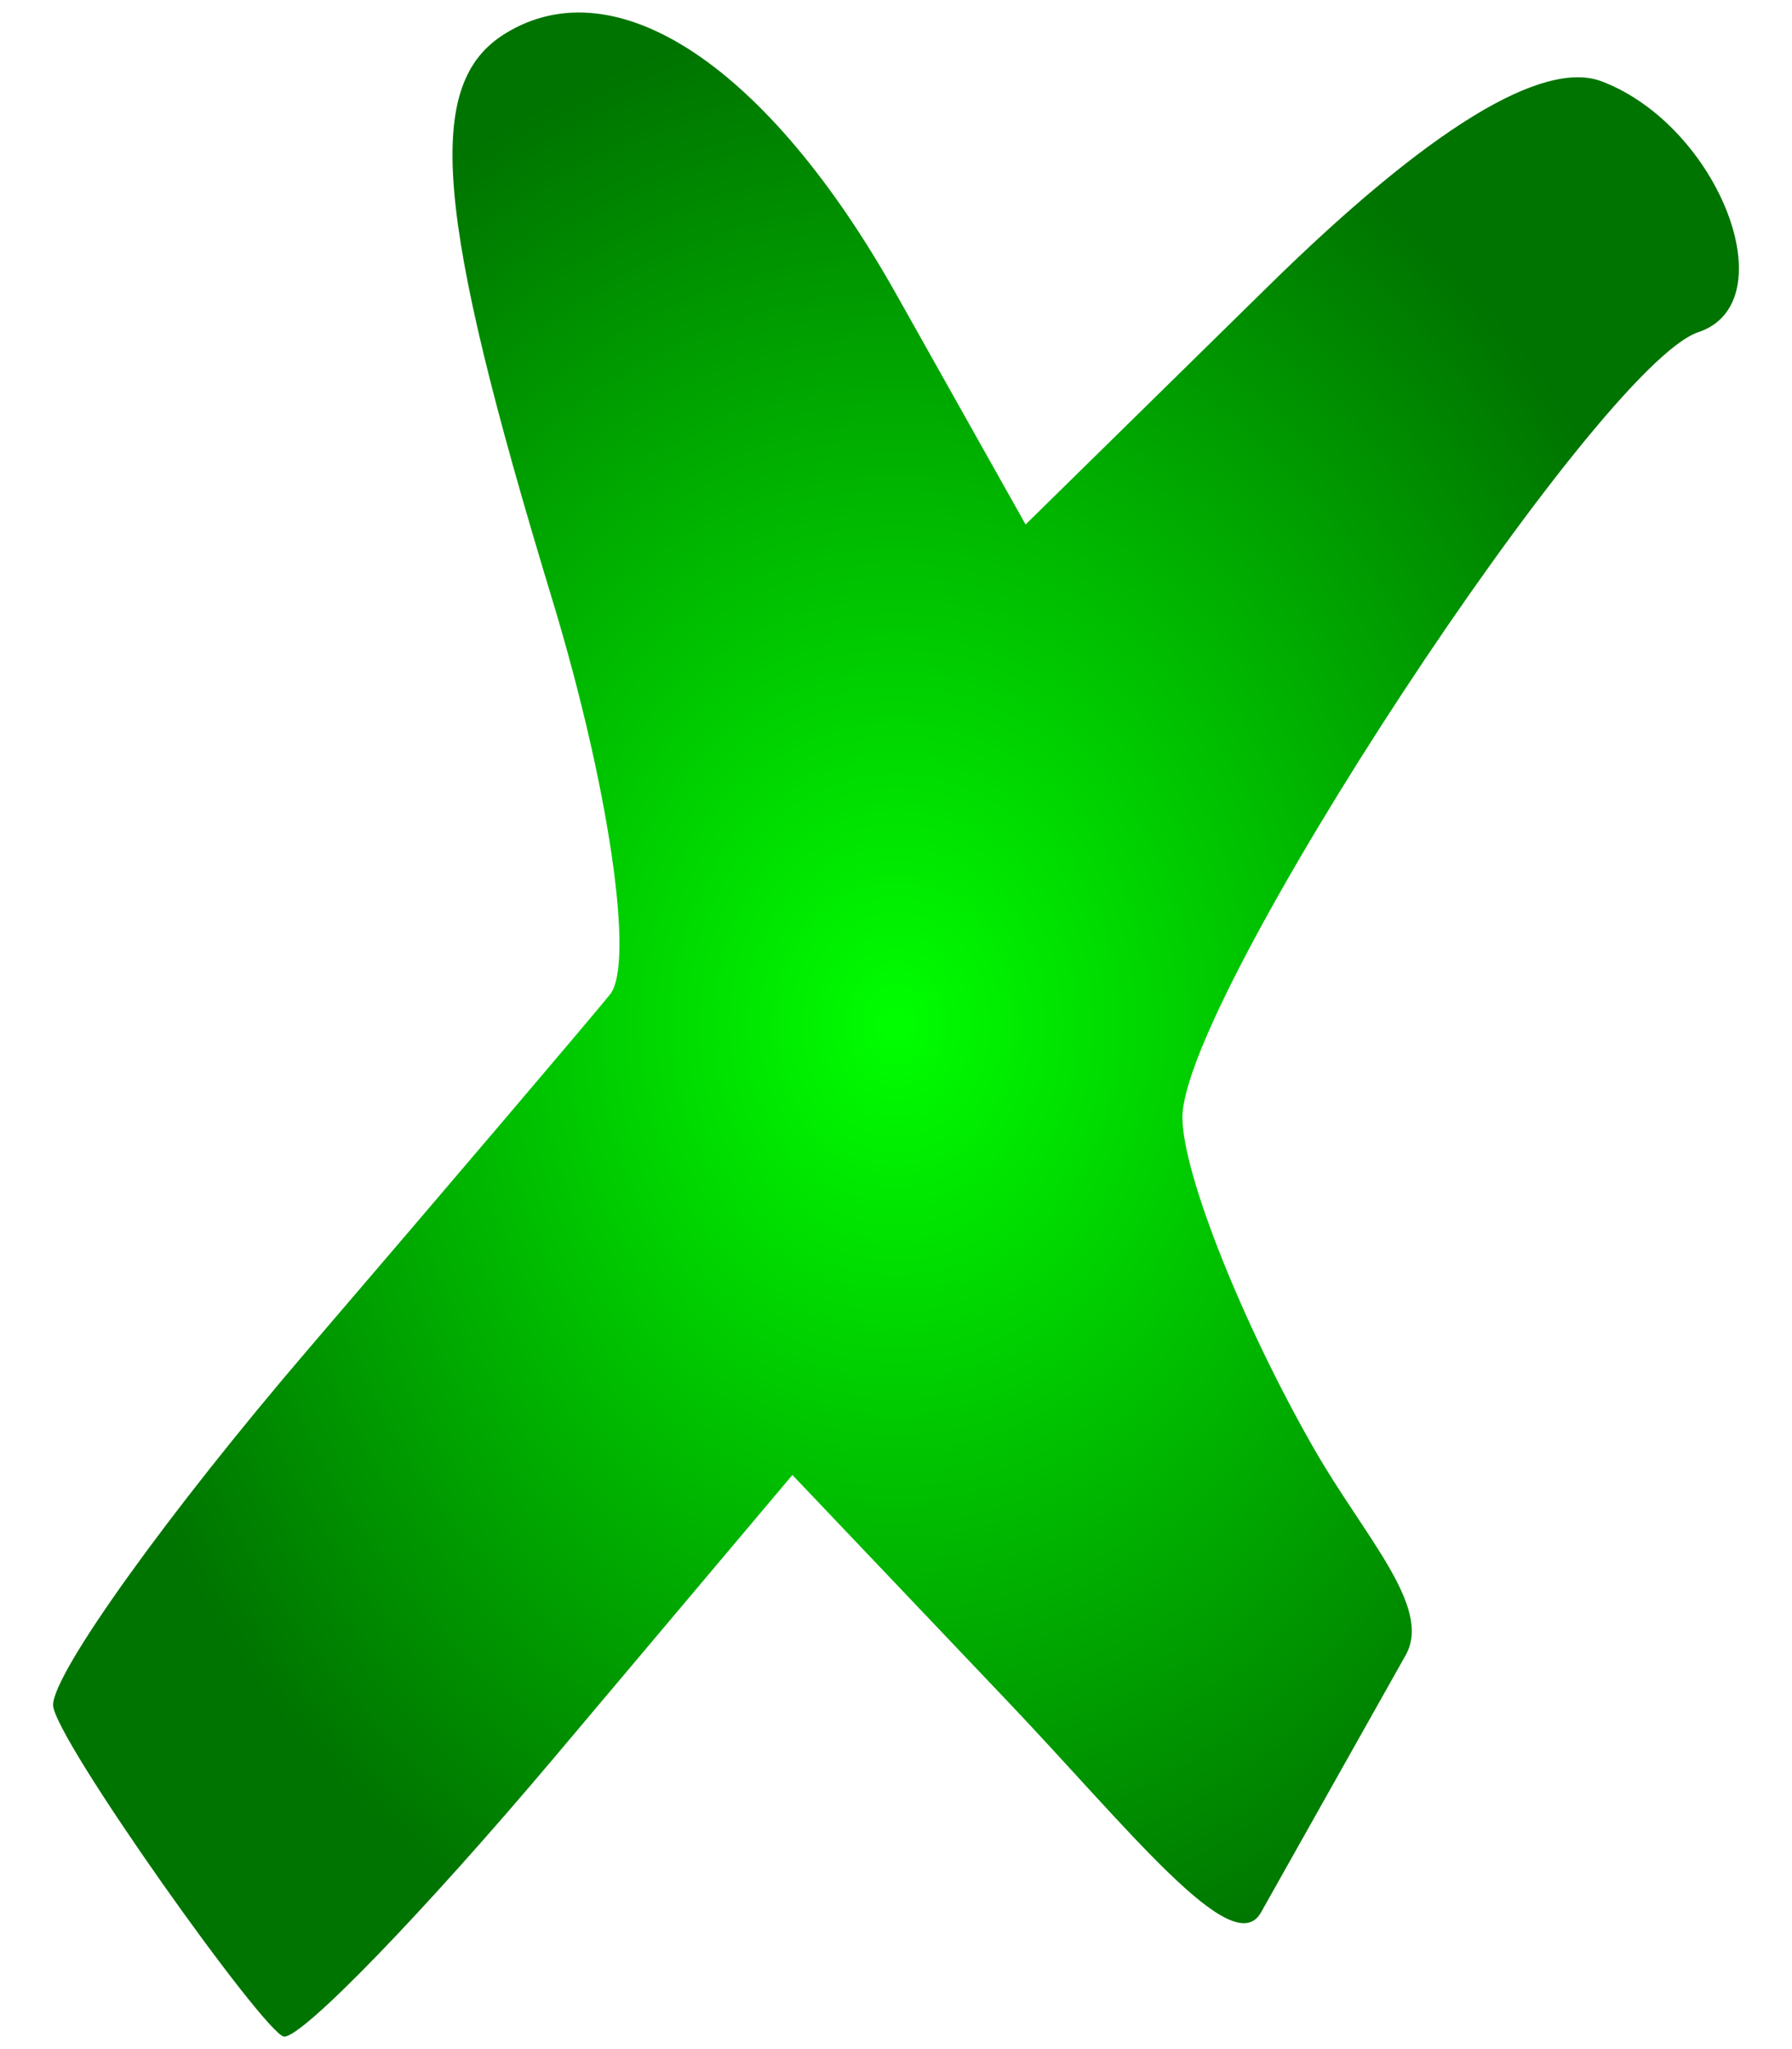 <?xml version="1.0" encoding="UTF-8" standalone="no"?>
<svg xmlns="http://www.w3.org/2000/svg" xmlns:xlink="http://www.w3.org/1999/xlink" width="525" height="600" version="1.0">
  <defs>
    <radialGradient xlink:href="#a" id="b" cx="262.5" cy="300" r="246.946" fx="262.5" fy="300" gradientTransform="matrix(1 0 0 1.2 0 -60.006)" gradientUnits="userSpaceOnUse"/>
    <linearGradient id="a">
      <stop offset="0" stop-color="#0f0"/>
      <stop offset="1" stop-color="#007400"/>
    </linearGradient>
  </defs>
  <path fill="url(#b)" d="M15.554 499.236c0-9.352 33.708-56.311 74.906-104.353 41.198-48.042 80.902-94.69 88.23-103.661 7.328-8.972-.283-61.05-16.915-115.73-34.454-113.274-37.594-150.941-13.811-165.64 32.507-20.09 77.119 9.589 114.567 76.218l37.937 67.501 71.243-69.92c46.845-45.975 80.284-66.45 97.643-59.789 34.345 13.179 54.166 64.751 28.211 73.403C468.107 107.085 346.178 292.634 346.409 327.293c.11 16.412 17.434 59.974 38.499 96.804 14.858 25.978 34.829 46.477 26.901 60.568l-42.38 75.323c-8.22 14.609-38.58-24.34-74.545-62.147l-62.738-65.952-69.552 82.485c-38.254 45.367-73.967 82.251-79.364 81.965-5.396-.286-67.676-87.75-67.676-97.102z"/>
</svg>